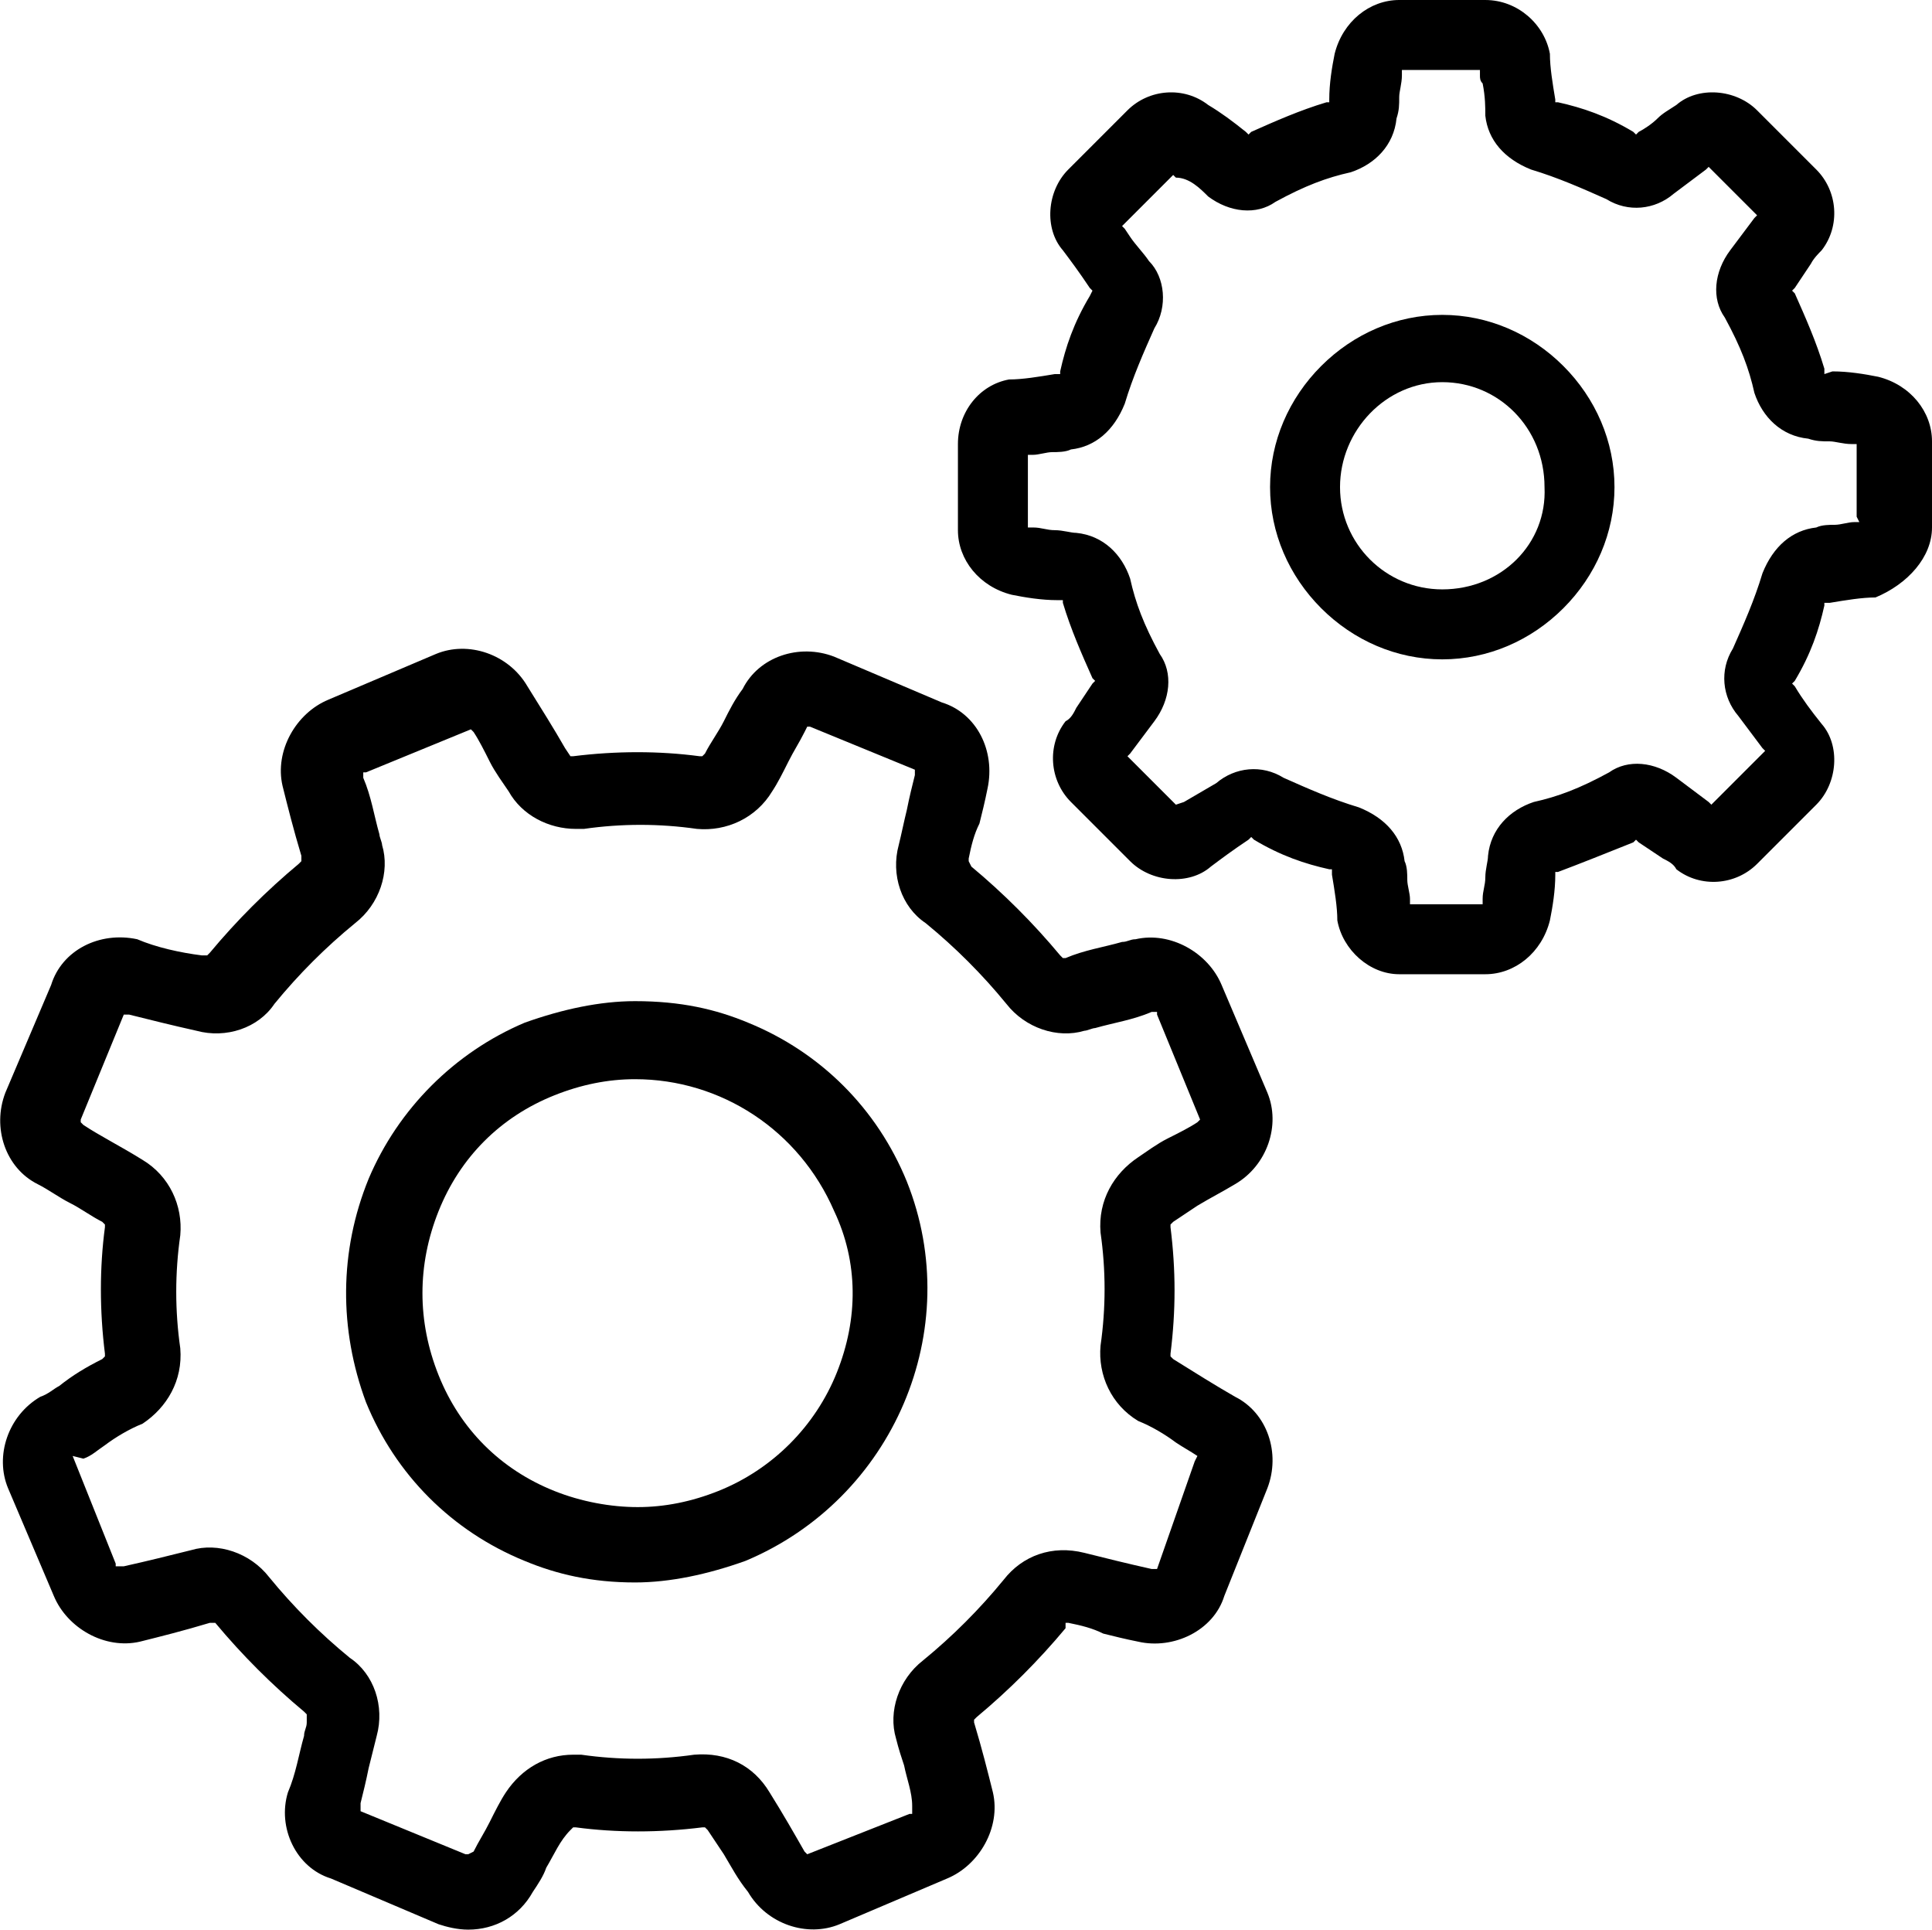 <?xml version="1.0" encoding="utf-8"?>
<!-- Generator: Adobe Illustrator 23.0.1, SVG Export Plug-In . SVG Version: 6.00 Build 0)  -->
<svg version="1.1" id="Layer_1" xmlns="http://www.w3.org/2000/svg" xmlns:xlink="http://www.w3.org/1999/xlink" x="0px" y="0px"
	 viewBox="0 0 71.8 71.7" style="enable-background:new 0 0 71.8 71.7;" xml:space="preserve">
<g>
	<path d="M39.6,60.3h0.1c0.5,0.1,0.9,0.2,1.3,0.4c0.4,0.1,0.8,0.2,1.3,0.3c1.3,0.3,2.8-0.4,3.2-1.7l1.6-4c0.5-1.3,0-2.8-1.2-3.4
		c-0.7-0.4-1.5-0.9-2.3-1.4l-0.1-0.1v-0.1c0.2-1.6,0.2-3.1,0-4.7v-0.1l0.1-0.1c0.3-0.2,0.6-0.4,0.9-0.6c0.5-0.3,0.9-0.5,1.4-0.8
		c1.2-0.7,1.7-2.2,1.2-3.4l-1.7-4c-0.5-1.2-1.9-2-3.2-1.7c-0.2,0-0.3,0.1-0.5,0.1c-0.7,0.2-1.4,0.3-2.1,0.6l0,0h-0.1l-0.1-0.1
		c-1-1.2-2.1-2.3-3.3-3.3L36,32v-0.1c0.1-0.5,0.2-0.9,0.4-1.3c0.1-0.4,0.2-0.8,0.3-1.3c0.3-1.4-0.4-2.8-1.7-3.2l-4-1.7
		c-1.3-0.5-2.8,0-3.4,1.2c-0.3,0.4-0.5,0.8-0.7,1.2s-0.5,0.8-0.7,1.2l-0.1,0.1h-0.1c-1.5-0.2-3.1-0.2-4.7,0h-0.1L21,27.8
		c-0.4-0.7-0.9-1.5-1.4-2.3c-0.7-1.2-2.2-1.7-3.4-1.2l-4,1.7c-1.2,0.5-2,1.9-1.7,3.2c0.2,0.8,0.4,1.6,0.7,2.6l0,0V32l-0.1,0.1
		c-1.2,1-2.3,2.1-3.3,3.3l-0.1,0.1H7.5c-0.8-0.1-1.7-0.3-2.4-0.6c-1.4-0.3-2.8,0.4-3.2,1.7l-1.7,4c-0.5,1.3,0,2.8,1.2,3.4
		c0.4,0.2,0.8,0.5,1.2,0.7c0.4,0.2,0.8,0.5,1.2,0.7l0.1,0.1v0.1c-0.2,1.5-0.2,3.1,0,4.7v0.1l-0.1,0.1c-0.6,0.3-1.1,0.6-1.6,1
		c-0.2,0.1-0.4,0.3-0.7,0.4c-1.2,0.7-1.7,2.2-1.2,3.4l1.7,4c0.5,1.2,1.9,2,3.2,1.7c0.8-0.2,1.6-0.4,2.6-0.7l0,0H8l0,0
		c1,1.2,2.1,2.3,3.3,3.3l0.1,0.1V64c0,0.2-0.1,0.3-0.1,0.5c-0.2,0.7-0.3,1.4-0.6,2.1c-0.4,1.3,0.3,2.8,1.6,3.2l4,1.7
		c0.3,0.1,0.7,0.2,1.1,0.2c1,0,1.9-0.5,2.4-1.4c0.2-0.3,0.4-0.6,0.5-0.9c0.3-0.5,0.5-1,0.9-1.4l0.1-0.1h0.1c1.5,0.2,3.1,0.2,4.7,0
		h0.1l0.1,0.1c0.2,0.3,0.4,0.6,0.6,0.9c0.3,0.5,0.5,0.9,0.9,1.4c0.7,1.2,2.2,1.7,3.4,1.2l4-1.7c1.2-0.5,2-1.9,1.7-3.2
		c-0.2-0.8-0.4-1.6-0.7-2.6l0,0v-0.1l0.1-0.1c1.2-1,2.3-2.1,3.3-3.3L39.6,60.3z M37.3,58.7c-0.9,1.1-1.9,2.1-3,3
		c-0.9,0.7-1.3,1.9-1,2.9c0.1,0.4,0.2,0.7,0.3,1c0.1,0.5,0.3,1,0.3,1.5v0.3h-0.1L30,68.9l-0.1-0.1c-0.4-0.7-0.8-1.4-1.3-2.2
		c-0.6-1-1.6-1.5-2.8-1.4c-1.4,0.2-2.8,0.2-4.2,0c-0.1,0-0.2,0-0.3,0c-1,0-1.9,0.5-2.5,1.4c-0.2,0.3-0.4,0.7-0.6,1.1
		c-0.2,0.4-0.4,0.7-0.6,1.1l0,0l-0.2,0.1l-0.1,0l-3.9-1.6V67c0.1-0.4,0.2-0.8,0.3-1.3c0.1-0.4,0.2-0.8,0.3-1.2
		c0.3-1.1-0.1-2.3-1-2.9c-1.1-0.9-2.1-1.9-3-3c-0.7-0.9-1.9-1.3-2.9-1c-0.8,0.2-1.6,0.4-2.5,0.6l-0.3,0v-0.1l-1.6-4l0.4,0.1
		c0.3-0.1,0.5-0.3,0.8-0.5c0.4-0.3,0.9-0.6,1.4-0.8c0.9-0.6,1.5-1.6,1.4-2.8c-0.2-1.4-0.2-2.8,0-4.2c0.1-1.1-0.4-2.2-1.4-2.8
		c-0.8-0.5-1.6-0.9-2.2-1.3l0,0l-0.1-0.1l0-0.1l1.6-3.9h0.2c0.8,0.2,1.6,0.4,2.5,0.6c1.1,0.3,2.3-0.1,2.9-1c0.9-1.1,1.9-2.1,3-3
		c0.9-0.7,1.3-1.9,1-2.9c0-0.1-0.1-0.3-0.1-0.4c-0.2-0.7-0.3-1.4-0.6-2.1l0,0v-0.2h0.1l3.9-1.6l0.1,0.1c0.2,0.3,0.4,0.7,0.6,1.1
		s0.5,0.8,0.7,1.1c0.5,0.9,1.5,1.4,2.5,1.4c0.1,0,0.2,0,0.3,0c1.4-0.2,2.8-0.2,4.2,0c1.1,0.1,2.2-0.4,2.8-1.4
		c0.2-0.3,0.4-0.7,0.6-1.1s0.4-0.7,0.6-1.1l0,0L30,27l0.1,0l3.9,1.6v0.2c-0.1,0.4-0.2,0.8-0.3,1.3c-0.1,0.4-0.2,0.9-0.3,1.3
		c-0.3,1.1,0.1,2.3,1,2.9c1.1,0.9,2.1,1.9,3,3c0.7,0.9,1.9,1.3,2.9,1c0.1,0,0.3-0.1,0.4-0.1c0.7-0.2,1.4-0.3,2.1-0.6l0,0h0.2v0.1
		l1.6,3.9l-0.1,0.1c-0.3,0.2-0.7,0.4-1.1,0.6c-0.4,0.2-0.8,0.5-1.1,0.7c-0.9,0.6-1.5,1.6-1.4,2.8c0.2,1.4,0.2,2.8,0,4.2
		c-0.1,1.1,0.4,2.2,1.4,2.8c0.5,0.2,1,0.5,1.4,0.8c0.3,0.2,0.5,0.3,0.8,0.5l0,0l-0.1,0.2L43,58.3h-0.2c-0.9-0.2-1.7-0.4-2.5-0.6
		C39.1,57.4,38,57.8,37.3,58.7z"/>
	<path d="M27.8,38c-1.2-0.5-2.5-0.8-4.2-0.8c-1.3,0-2.7,0.3-4.1,0.8c-2.6,1.1-4.7,3.2-5.8,5.8c-1.1,2.7-1.1,5.6-0.1,8.3
		c1.1,2.7,3.2,4.8,5.9,5.9c1.2,0.5,2.5,0.8,4.1,0.8c1.3,0,2.7-0.3,4.1-0.8c5.5-2.3,8.2-8.6,6-14.1C32.6,41.2,30.5,39.1,27.8,38z
		 M31.1,51c-0.8,2-2.4,3.6-4.4,4.4l0,0c-1,0.4-2,0.6-3,0.6c-1,0-2.1-0.2-3.1-0.6c-2-0.8-3.5-2.3-4.3-4.3c-0.8-2-0.8-4.1,0-6.1
		c0.8-2,2.3-3.5,4.3-4.3c1-0.4,2-0.6,3-0.6c3.2,0,6.1,1.9,7.4,4.9C31.9,46.9,31.9,49,31.1,51z"/>
	<path d="M71.8,19.6v-3.2c0-1.1-0.8-2.1-2-2.4c-0.5-0.1-1.1-0.2-1.7-0.2l-0.3,0.1v-0.2c-0.3-1-0.7-1.9-1.1-2.8l0,0l-0.1-0.1l0.1-0.1
		c0.2-0.3,0.4-0.6,0.6-0.9c0.1-0.2,0.3-0.4,0.4-0.5c0.7-0.9,0.6-2.2-0.2-3l-2.2-2.2c-0.8-0.8-2.2-0.9-3-0.2
		c-0.3,0.2-0.5,0.3-0.7,0.5c-0.2,0.2-0.5,0.4-0.7,0.5L60.8,5l-0.1-0.1c-1-0.6-1.9-0.9-2.8-1.1l-0.1,0V3.7c-0.1-0.6-0.2-1.2-0.2-1.7
		c-0.2-1.1-1.2-2-2.4-2H52c-1.1,0-2.1,0.8-2.4,2c-0.1,0.5-0.2,1.1-0.2,1.7v0.1h-0.1c-1,0.3-1.9,0.7-2.8,1.1L46.4,5l-0.1-0.1
		c-0.5-0.4-0.9-0.7-1.4-1c-0.9-0.7-2.2-0.6-3,0.2l-2.2,2.2c-0.8,0.8-0.9,2.2-0.2,3c0.3,0.4,0.6,0.8,1,1.4l0.1,0.1L40.5,11
		c-0.6,1-0.9,1.9-1.1,2.8l0,0.1h-0.2c-0.6,0.1-1.2,0.2-1.7,0.2c-1.1,0.2-1.9,1.2-1.9,2.4v3.2c0,1.1,0.8,2.1,2,2.4
		c0.5,0.1,1.1,0.2,1.7,0.2h0.2v0.1c0.3,1,0.7,1.9,1.1,2.8l0.1,0.1l-0.1,0.1c-0.2,0.3-0.4,0.6-0.6,0.9c-0.1,0.2-0.2,0.4-0.4,0.5
		c-0.7,0.9-0.6,2.2,0.2,3l2.2,2.2c0.8,0.8,2.2,0.9,3,0.2l0,0c0.4-0.3,0.8-0.6,1.4-1l0.1-0.1l0.1,0.1c1,0.6,1.9,0.9,2.8,1.1l0.1,0h0
		l0,0.2c0.1,0.6,0.2,1.2,0.2,1.7c0.2,1.1,1.2,2,2.3,2h3.2c1.1,0,2.1-0.8,2.4-2c0.1-0.5,0.2-1.1,0.2-1.7v-0.1h0.1
		c0.8-0.3,1.8-0.7,2.8-1.1l0.1-0.1l0.1,0.1c0.3,0.2,0.6,0.4,0.9,0.6c0.2,0.1,0.4,0.2,0.5,0.4c0.9,0.7,2.2,0.6,3-0.2l2.2-2.2
		c0.8-0.8,0.9-2.2,0.2-3c-0.4-0.5-0.7-0.9-1-1.4l-0.1-0.1l0.1-0.1c0.6-1,0.9-1.9,1.1-2.8l0-0.1l0.2,0c0.6-0.1,1.2-0.2,1.7-0.2
		C70.9,21.7,71.8,20.7,71.8,19.6z M69.1,19.4h-0.2c-0.2,0-0.5,0.1-0.7,0.1c-0.2,0-0.5,0-0.7,0.1c-0.9,0.1-1.6,0.7-2,1.7
		c-0.3,1-0.7,1.9-1.1,2.8l0,0c-0.5,0.8-0.4,1.8,0.2,2.5c0.3,0.4,0.6,0.8,0.9,1.2l0.1,0.1l-2,2l-0.1-0.1l-1.2-0.9
		c-0.8-0.6-1.8-0.7-2.5-0.2c-1.1,0.6-1.9,0.9-2.8,1.1c-0.9,0.3-1.6,1-1.7,2c0,0.2-0.1,0.5-0.1,0.8c0,0.3-0.1,0.5-0.1,0.8l0,0.2h-2.7
		v-0.2c0-0.2-0.1-0.5-0.1-0.7c0-0.2,0-0.5-0.1-0.7c-0.1-0.9-0.7-1.6-1.7-2c-1-0.3-1.9-0.7-2.8-1.1l0,0c-0.8-0.5-1.8-0.4-2.5,0.2
		L44,29.8l-0.3,0.1l0,0l-1.8-1.8l0.1-0.1c0.3-0.4,0.6-0.8,0.9-1.2c0.6-0.8,0.7-1.8,0.2-2.5c-0.6-1.1-0.9-1.9-1.1-2.8
		c-0.3-0.9-1-1.6-2-1.7c-0.2,0-0.5-0.1-0.8-0.1c-0.3,0-0.5-0.1-0.8-0.1l-0.2,0v-2.7h0.2c0.2,0,0.5-0.1,0.7-0.1c0.2,0,0.5,0,0.7-0.1
		c0.9-0.1,1.6-0.7,2-1.7c0.3-1,0.7-1.9,1.1-2.8l0,0c0.5-0.8,0.4-1.9-0.2-2.5c-0.2-0.3-0.5-0.6-0.7-0.9l-0.2-0.3l-0.1-0.1l1.9-1.9
		l0.1,0.1c0.5,0,0.9,0.4,1.2,0.7c0.8,0.6,1.8,0.7,2.5,0.2c1.1-0.6,1.9-0.9,2.8-1.1c0.9-0.3,1.6-1,1.7-2c0.1-0.3,0.1-0.5,0.1-0.8
		c0-0.2,0.1-0.5,0.1-0.8l0-0.2H55v0.2c0,0.1,0,0.2,0.1,0.3c0.1,0.5,0.1,0.9,0.1,1.2c0.1,0.9,0.7,1.6,1.7,2c1,0.3,1.9,0.7,2.8,1.1
		l0,0c0.8,0.5,1.8,0.4,2.5-0.2l1.2-0.9l0.1-0.1l0,0l1.8,1.8l-0.1,0.1l-0.9,1.2c-0.6,0.8-0.7,1.8-0.2,2.5c0.6,1.1,0.9,1.9,1.1,2.8
		c0.3,0.9,1,1.6,2,1.7c0.3,0.1,0.5,0.1,0.8,0.1c0.2,0,0.5,0.1,0.8,0.1l0.2,0v2.7L69.1,19.4L69.1,19.4z"/>
	<path d="M53.6,11.7c-1.7,0-3.3,0.7-4.5,1.9s-1.9,2.8-1.9,4.5s0.7,3.3,1.9,4.5s2.8,1.9,4.5,1.9s3.3-0.7,4.5-1.9
		c1.2-1.2,1.9-2.8,1.9-4.5s-0.7-3.3-1.9-4.5C56.9,12.4,55.3,11.7,53.6,11.7z M53.6,21.9c-2.1,0-3.8-1.7-3.8-3.8
		c0-2.1,1.7-3.9,3.8-3.9s3.8,1.7,3.8,3.9C57.5,20.2,55.8,21.9,53.6,21.9z"/>
</g>
</svg>
